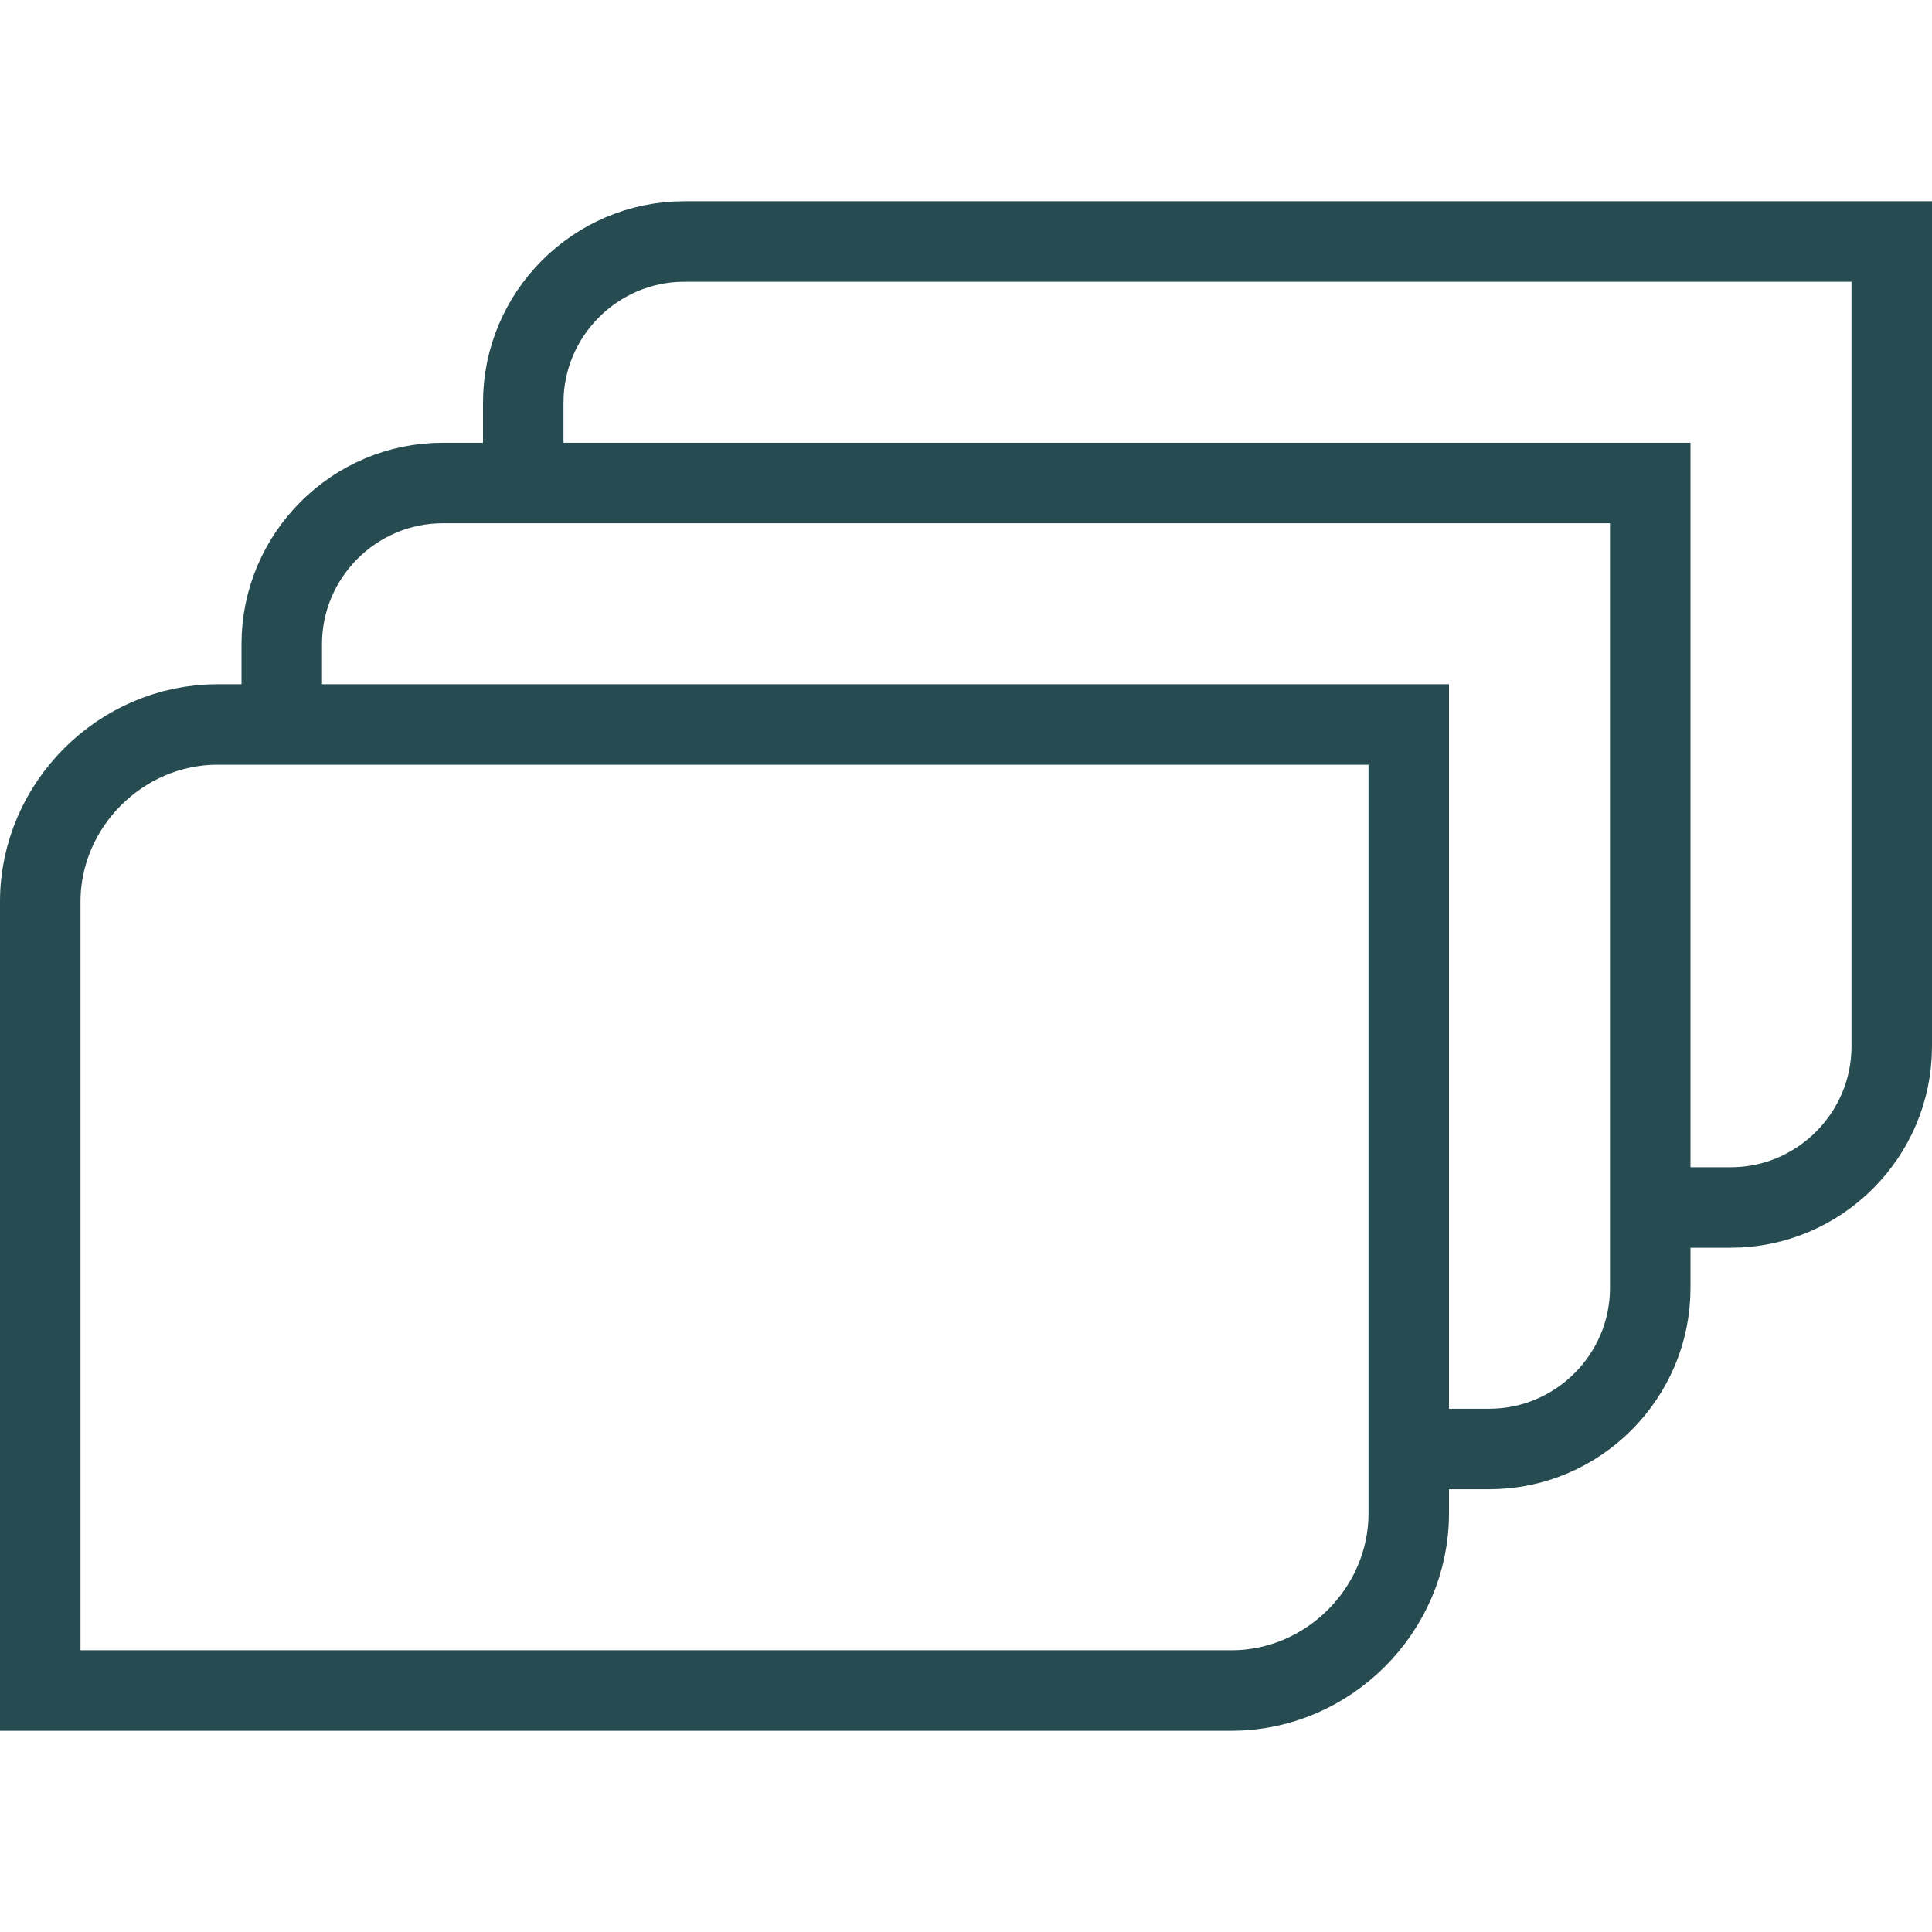 <svg width="48" height="48" viewBox="0 0 48 48" fill="none" xmlns="http://www.w3.org/2000/svg">
<path d="M5.4 18H35V37.6C35 40 33 42 30.6 42H1V22.4C1 20 3 18 5.4 18Z" stroke="#264C51" stroke-width="2" stroke-miterlimit="10"/>
<path d="M7 18V16C7 13.8 8.8 12 11 12H41V32C41 34.2 39.2 36 37 36H35" stroke="#264C51" stroke-width="2" stroke-miterlimit="10"/>
<path d="M13 12V10C13 7.8 14.8 6 17 6H47V26C47 28.2 45.2 30 43 30H41" stroke="#264C51" stroke-width="2" stroke-miterlimit="10"/>
</svg>
